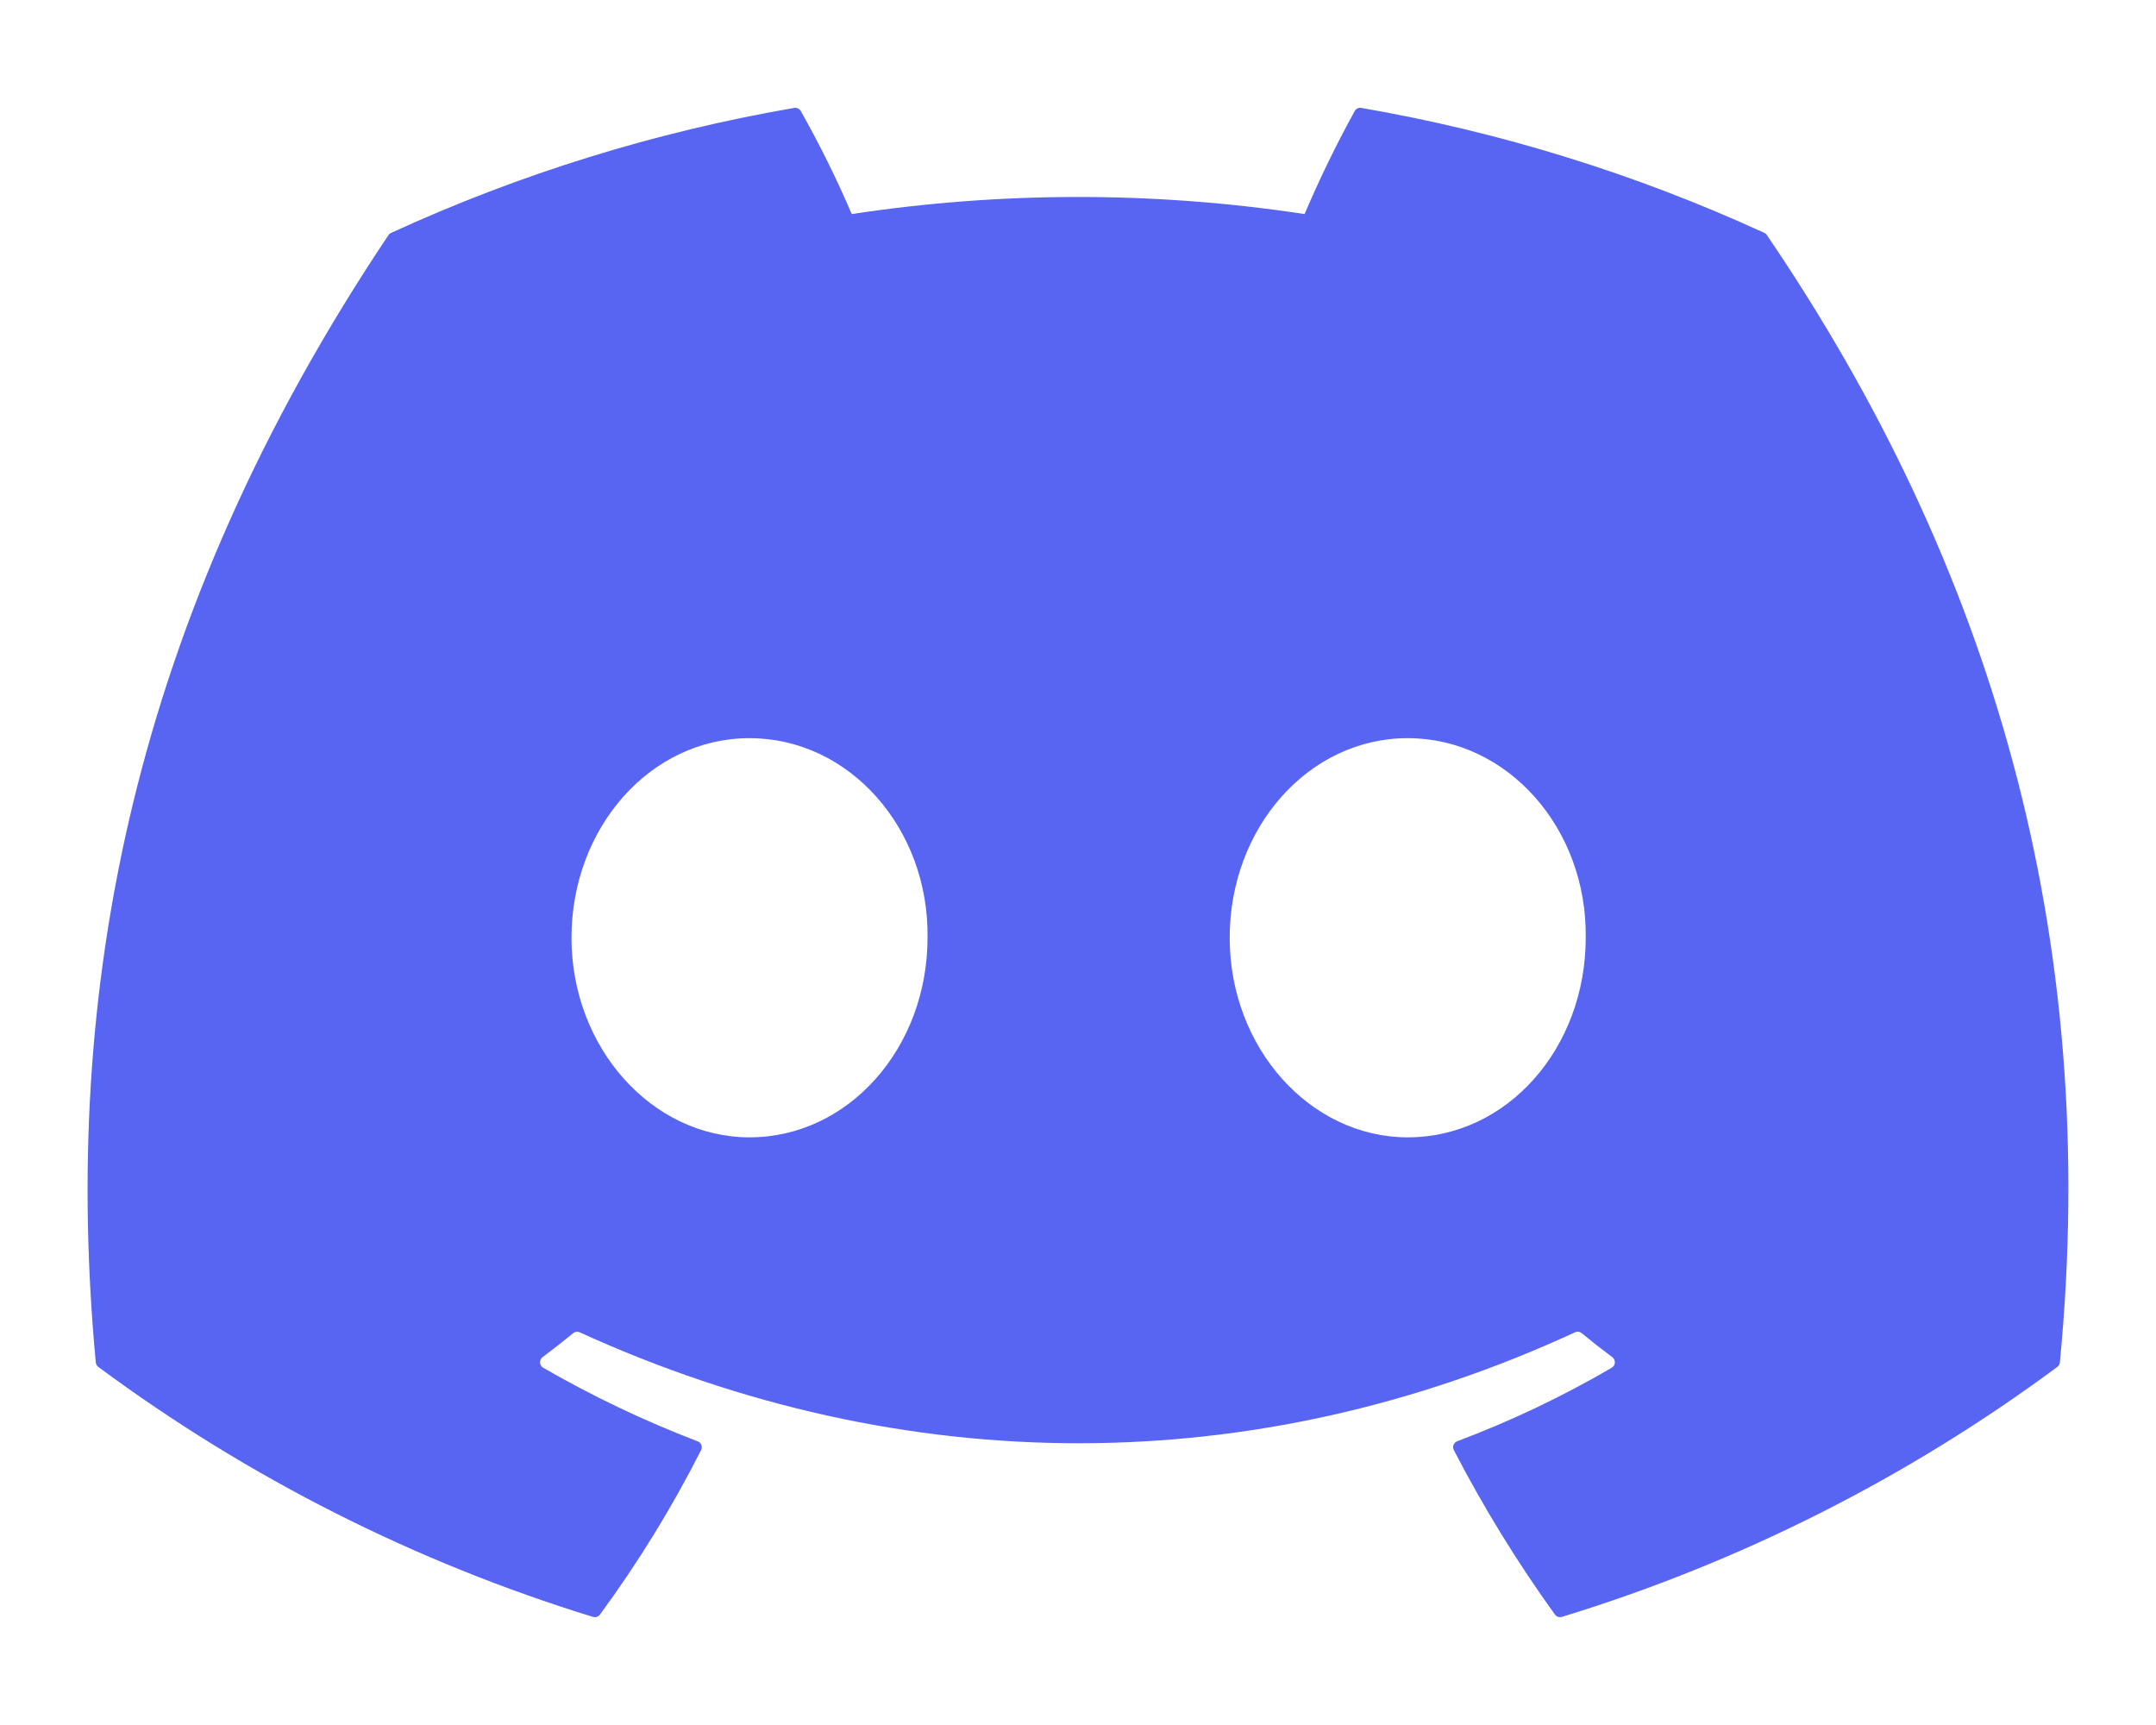 <svg version="1.1" xmlns="http://www.w3.org/2000/svg" xmlns:xlink="http://www.w3.org/1999/xlink" width="640px" height="512px" viewBox="0,0,256,204.797"><g fill="#5865f2" fill-rule="nonzero" stroke="none" stroke-width="1" stroke-linecap="butt" stroke-linejoin="miter" stroke-miterlimit="10" stroke-dasharray="" stroke-dashoffset="0" font-family="none" font-weight="none" font-size="none" text-anchor="none" style="mix-blend-mode: normal"><g transform="translate(0,-0.002) scale(1,1)"><g><g transform="translate(0,-0.001) scale(0.4,0.4)"><path d="M524.531,69.836c-0.163,-0.317 -0.434,-0.565 -0.764,-0.7c-38.123,-17.491 -78.354,-29.964 -119.686,-37.106c-0.77,-0.143 -1.545,0.224 -1.923,0.91c-5.478,9.943 -10.451,20.156 -14.9,30.6c-44.553,-6.763 -89.873,-6.763 -134.426,0c-4.478,-10.471 -9.531,-20.686 -15.135,-30.6c-0.393,-0.67 -1.157,-1.031 -1.924,-0.91c-41.336,7.127 -81.57,19.601 -119.688,37.107c-0.326,0.138 -0.602,0.375 -0.788,0.676c-76.229,113.838 -97.111,224.877 -86.867,334.541c0.058,0.543 0.334,1.039 0.765,1.375c44.387,32.866 94.035,57.952 146.825,74.189c0.761,0.228 1.584,-0.041 2.063,-0.676c11.338,-15.427 21.384,-31.763 30.037,-48.842c0.24,-0.474 0.267,-1.028 0.072,-1.523c-0.195,-0.495 -0.592,-0.882 -1.091,-1.065c-15.842,-6.062 -31.18,-13.369 -45.868,-21.853c-0.542,-0.319 -0.889,-0.886 -0.926,-1.514c-0.037,-0.627 0.241,-1.232 0.741,-1.612c3.082,-2.309 6.166,-4.711 9.109,-7.137c0.533,-0.439 1.269,-0.538 1.9,-0.256c96.229,43.917 200.41,43.917 295.5,0c0.632,-0.301 1.382,-0.21 1.924,0.233c2.944,2.426 6.027,4.851 9.132,7.16c0.503,0.376 0.786,0.979 0.753,1.606c-0.033,0.627 -0.376,1.197 -0.915,1.52c-14.655,8.556 -30.006,15.858 -45.89,21.83c-0.499,0.19 -0.893,0.583 -1.084,1.082c-0.191,0.498 -0.16,1.055 0.084,1.529c8.797,16.984 18.829,33.299 30.014,48.815c0.466,0.653 1.296,0.935 2.063,0.7c52.884,-16.182 102.619,-41.271 147.062,-74.186c0.438,-0.32 0.717,-0.812 0.765,-1.352c12.264,-126.783 -20.532,-236.912 -86.934,-334.541zM222.491,337.58c-28.972,0 -52.844,-26.587 -52.844,-59.239c0,-32.652 23.409,-59.241 52.844,-59.241c29.665,0 53.306,26.82 52.843,59.239c0,32.654 -23.41,59.241 -52.843,59.241zM417.871,337.58c-28.971,0 -52.843,-26.587 -52.843,-59.239c0,-32.652 23.409,-59.241 52.843,-59.241c29.667,0 53.307,26.82 52.844,59.239c0,32.654 -23.177,59.241 -52.844,59.241z"></path></g></g></g></g></svg>